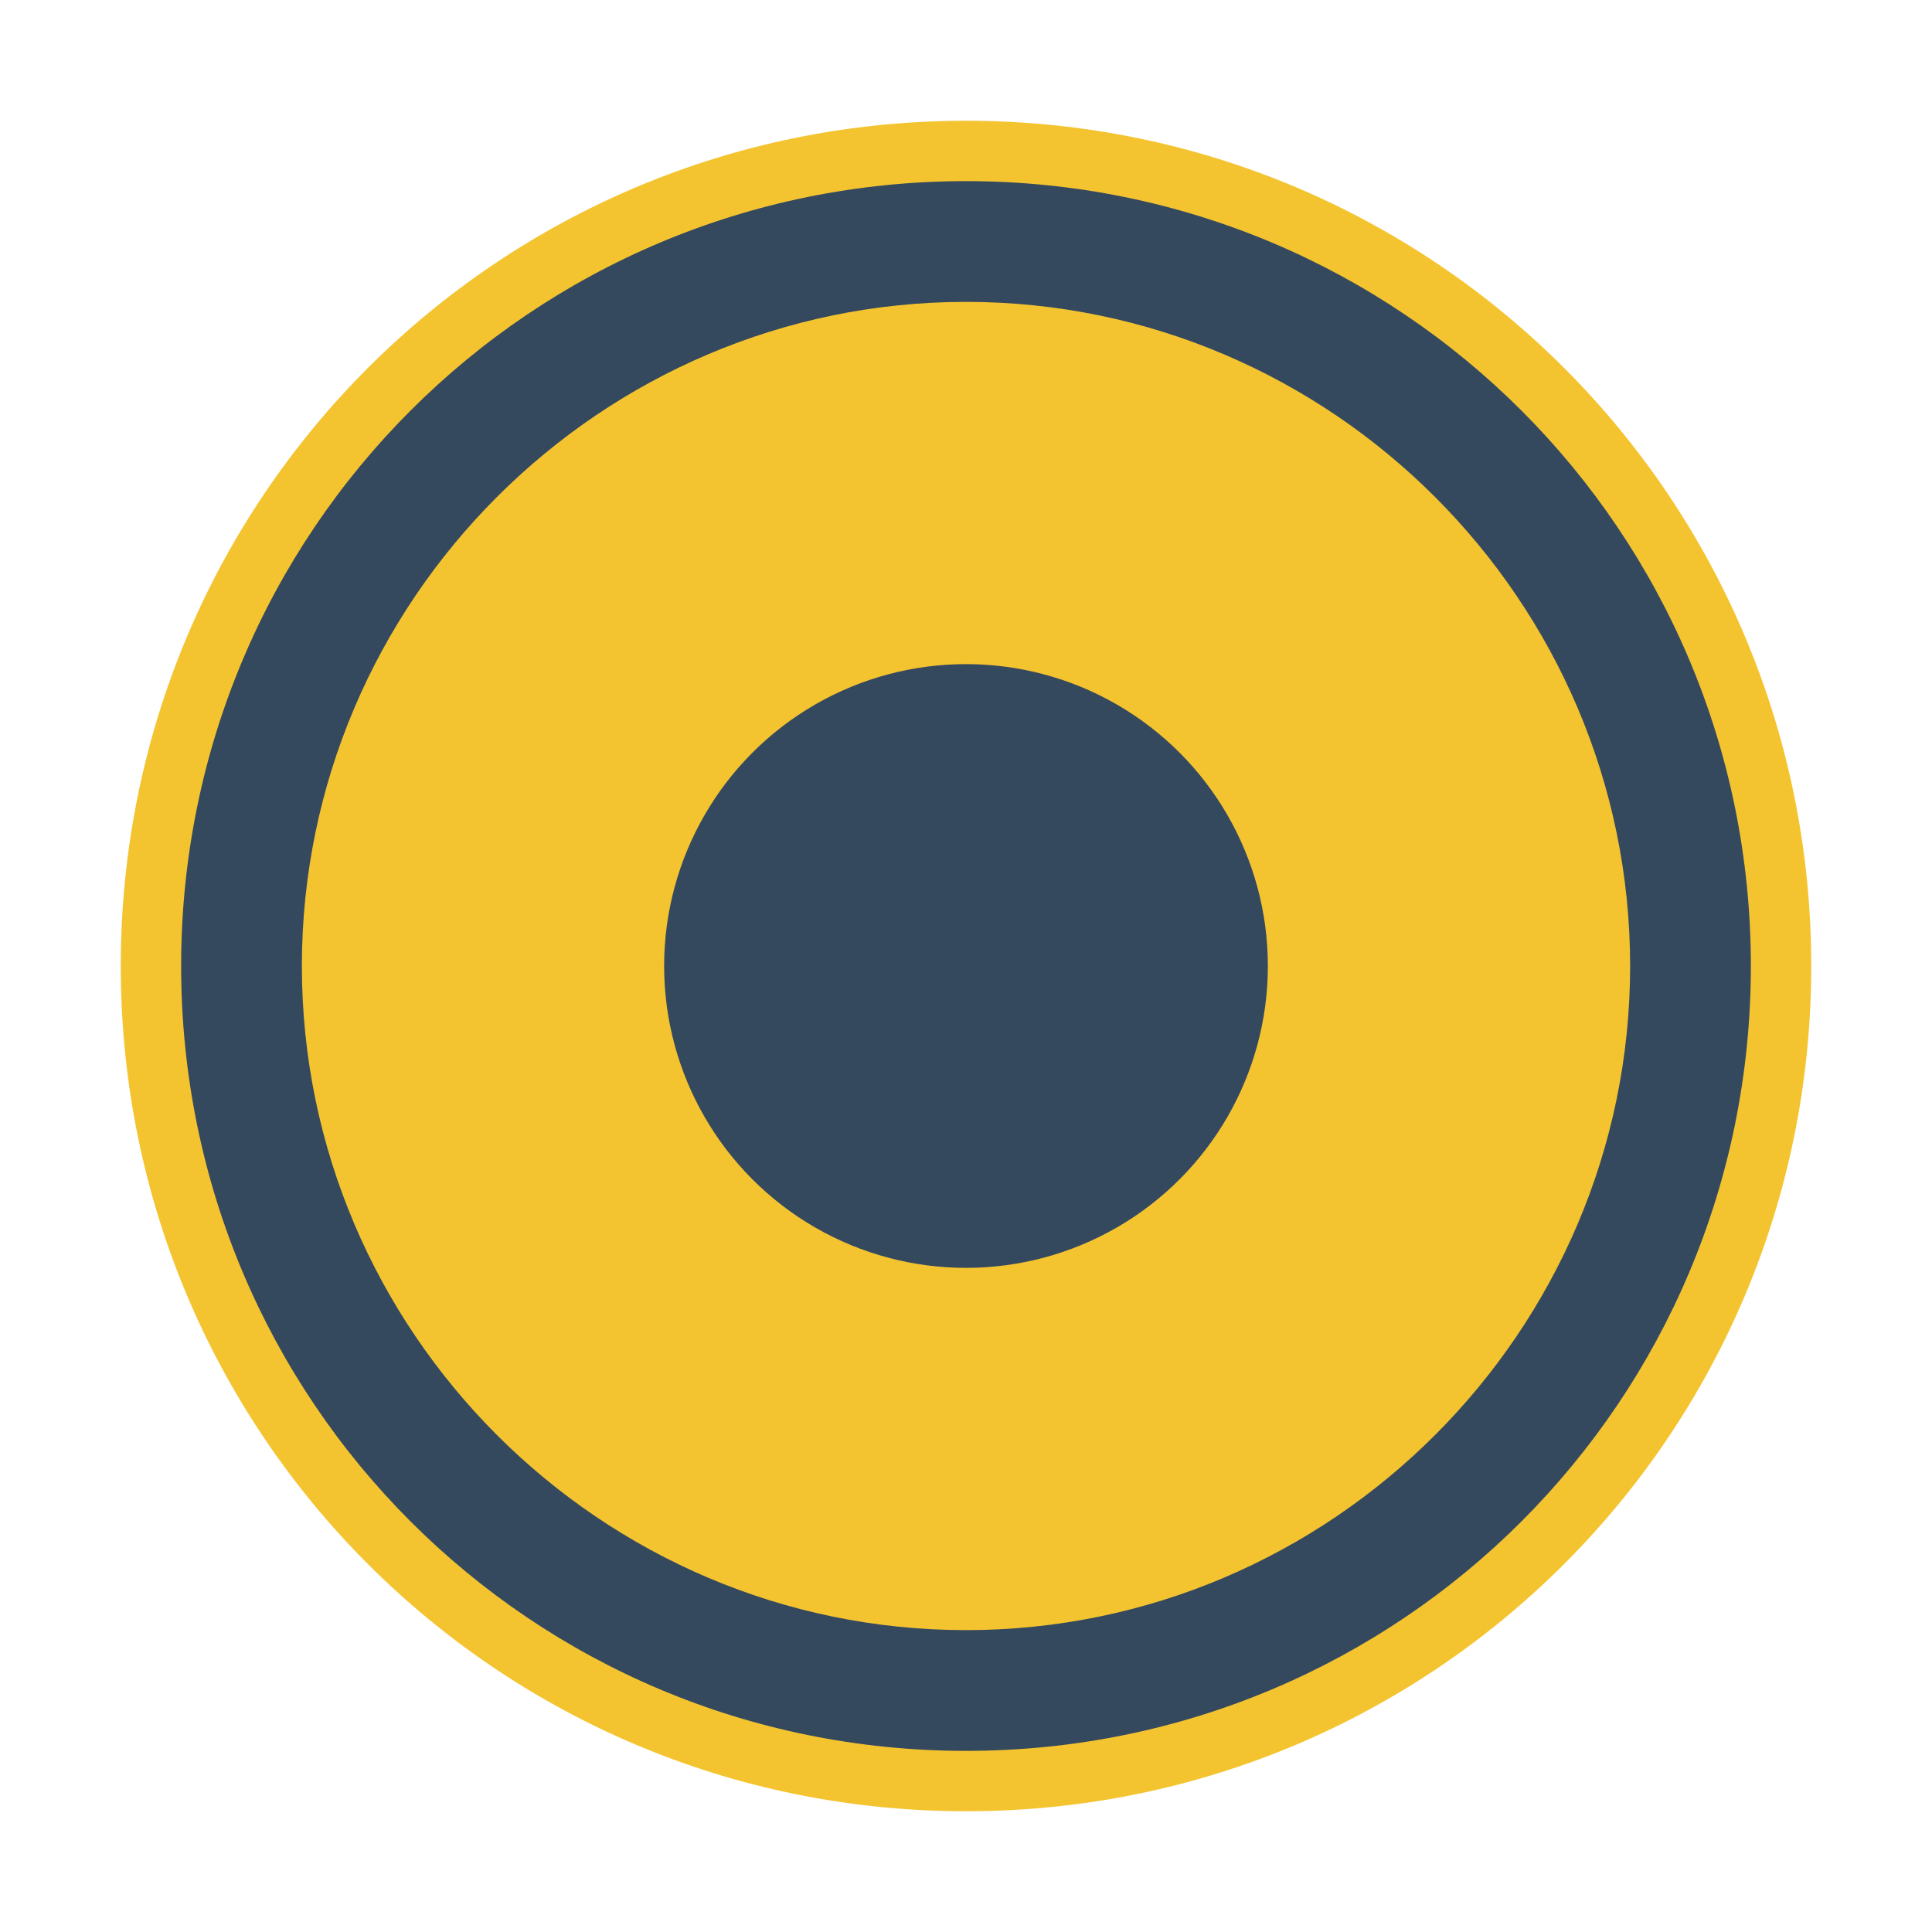 <svg version="1.1" id="Layer_1" xmlns="http://www.w3.org/2000/svg" xmlns:xlink="http://www.w3.org/1999/xlink" viewBox="0 0 64 64" xml:space="preserve">
  <style type="text/css">
    .st0{fill:#f4c430;}
    .st1{fill:#35495e;}
  </style>
  <title>J-Rock Cap</title>
  <desc>An artistic depiction of a J-Rock styled cap, synonymous with trendy music culture.</desc>
  <g>
    <path class="st0" d="M32,4c-15.5,0-28,12.5-28,28s12.5,28,28,28s28-12.5,28-28S47.5,4,32,4z"/>
    <g>
      <path class="st1" d="M32,6c-14.4,0-26,11.6-26,26s11.6,26,26,26s26-11.6,26-26S46.4,6,32,6z M32,54c-12.1,0-22-9.9-22-22s9.9-22,22-22
      s22,9.9,22,22S44.1,54,32,54z"/>
      <circle class="st1" cx="32" cy="32" r="10"/>
    </g>
  </g>
</svg>